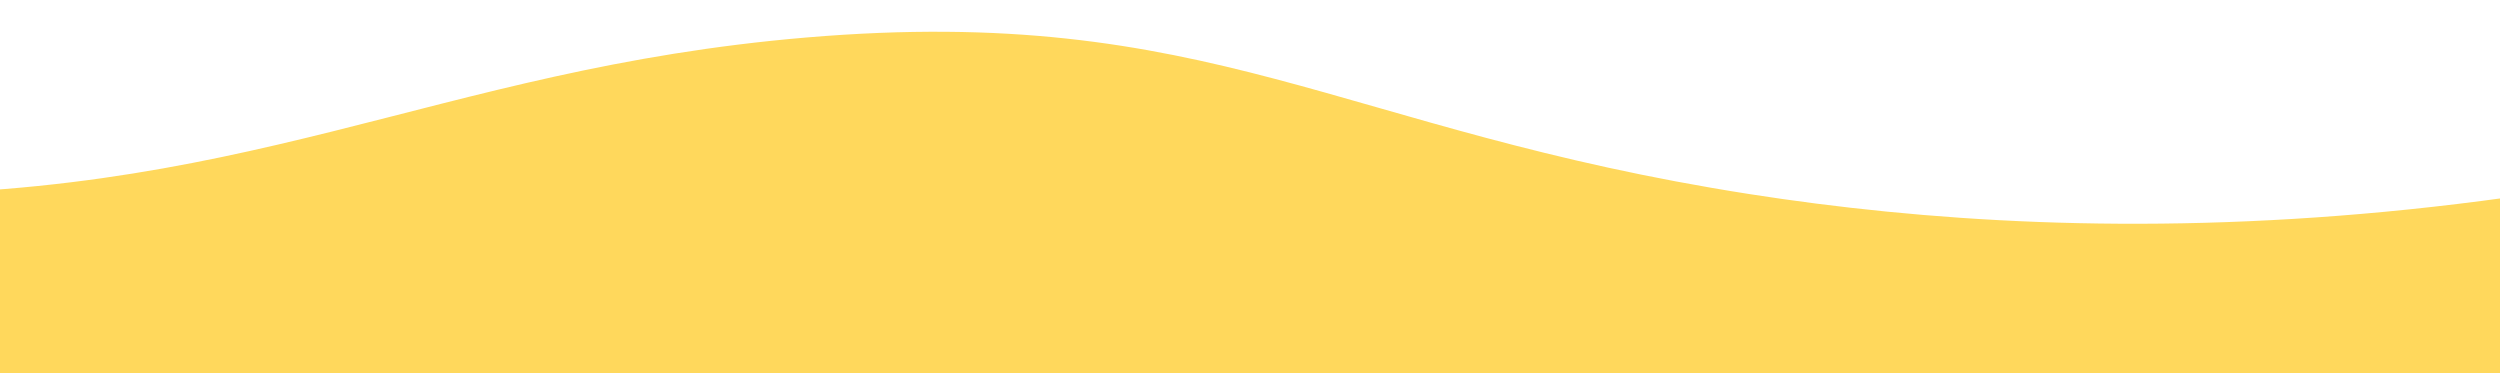 <svg width="375" height="56" viewBox="0 0 375 56" fill="none" xmlns="http://www.w3.org/2000/svg">
<path d="M-112.978 14.5C-94.006 20.574 -63.968 28.282 -26.855 29.123C37.022 30.569 64.743 10.38 120.984 5.622C181.443 0.507 200.817 19.49 262.486 29.123C314.229 37.205 389.799 37.779 488 0C488 18.668 488 37.335 488 56C287.666 56 87.334 56 -113 56C-112.994 42.168 -112.986 28.334 -112.978 14.5Z" fill="#FFD85C"/>
</svg>
